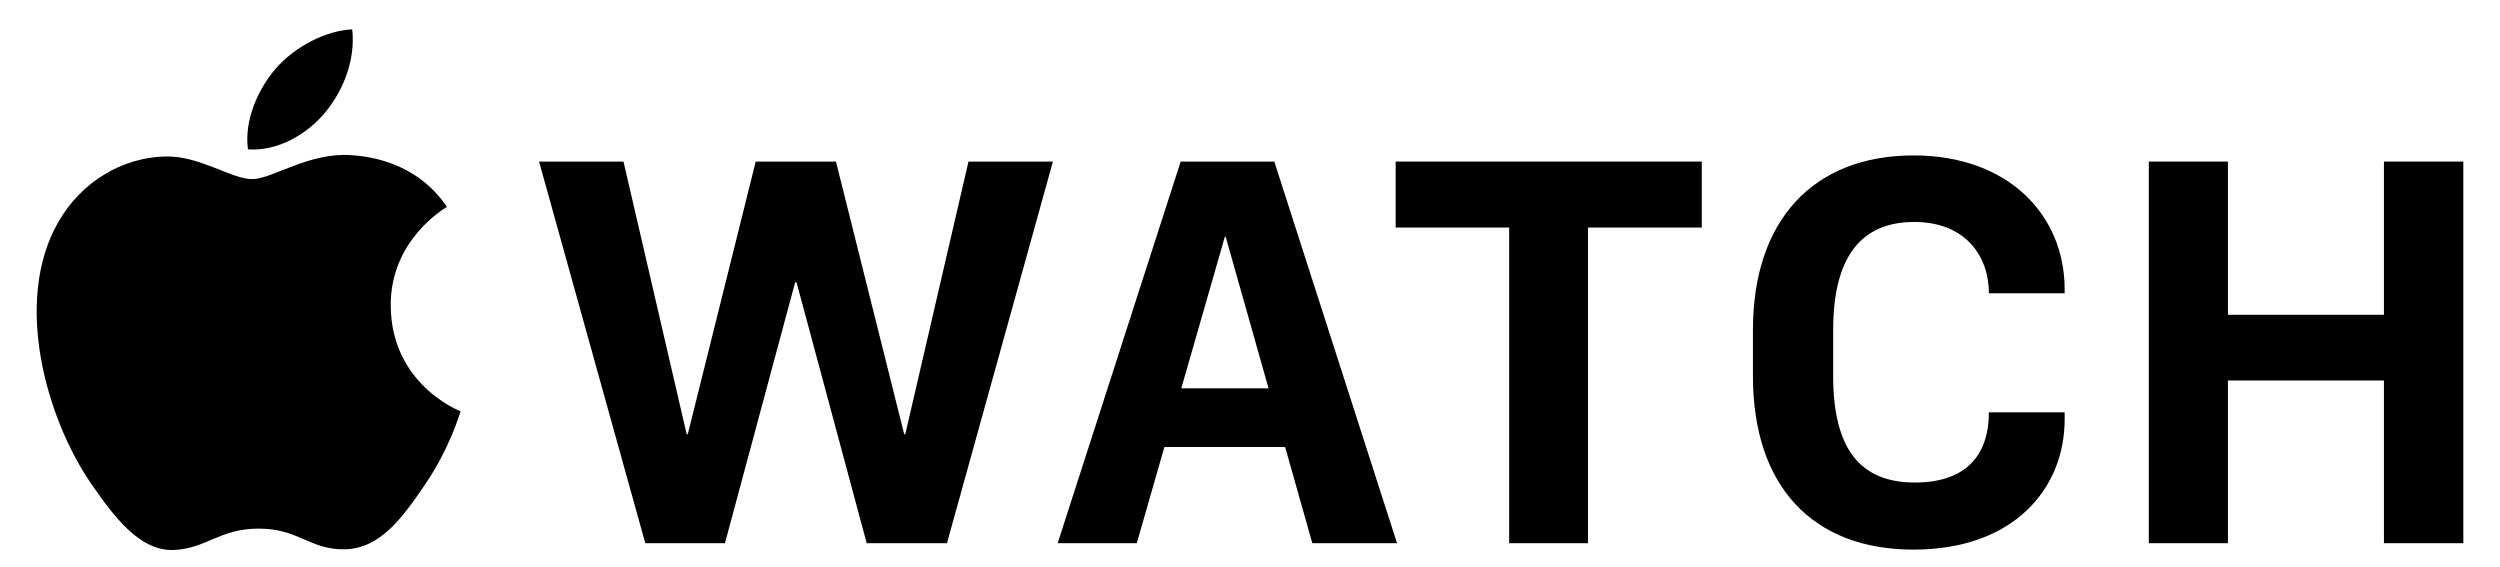 <?xml version="1.0" encoding="UTF-8"?>
<!-- Generator: Adobe Illustrator 16.0.4, SVG Export Plug-In . SVG Version: 6.00 Build 0)  -->
<!DOCTYPE svg PUBLIC "-//W3C//DTD SVG 1.1//EN" "http://www.w3.org/Graphics/SVG/1.1/DTD/svg11.dtd">
<svg version="1.1" id="Layer_2" xmlns="http://www.w3.org/2000/svg" xmlns:xlink="http://www.w3.org/1999/xlink" x="0px" y="0px" width="300px" height="68px" viewBox="0 0 300 68" enable-background="new 0 0 300 68" xml:space="preserve">
<g>
	<g>
		<polygon points="108.635,52.1 108.501,52.1 100.314,19.39 90.687,19.39 82.534,52.1 82.4,52.1 74.819,19.39 64.687,19.39     77.436,65.184 86.995,65.184 95.417,33.882 95.585,33.882 104.005,65.184 113.634,65.184 126.349,19.39 116.218,19.39   "/>
		<path d="M229.643,18.651c-12.077,0-19.29,7.817-19.29,20.933v5.536c0,13.252,7.18,20.833,19.258,20.833    c12.111,0,18.148-7.381,18.148-15.633v-0.838h-9.092c0,4.729-2.348,8.42-8.891,8.42c-6.574,0-9.796-4.06-9.796-12.782v-5.536    c0-8.621,3.254-12.949,9.729-12.949c6.072,0,8.957,4.026,8.957,8.555h9.092v-0.47C247.759,25.797,240.982,18.651,229.643,18.651z"/>
		<path d="M141.681,19.39l-14.762,45.793h9.494l3.315-11.541h14.486l3.265,11.541h10.165L152.917,19.39H141.681z M141.755,46.598    l5.226-18.185h0.101l5.144,18.185H141.755z"/>
		<polygon points="286.071,19.39 286.071,37.773 267.351,37.773 267.351,19.39 257.857,19.39 257.857,65.184 267.351,65.184     267.351,45.658 286.071,45.658 286.071,65.184 295.599,65.184 295.599,19.39   "/>
		<polygon points="167.479,27.307 181.099,27.307 181.099,65.184 190.56,65.184 190.56,27.307 204.214,27.307 204.214,19.39     167.479,19.39   "/>
	</g>
	<g>
		<path d="M42.193,18.62c-5.144-0.379-9.506,2.874-11.94,2.874c-2.469,0-6.277-2.792-10.317-2.718    c-5.301,0.082-10.188,3.083-12.921,7.835c-5.508,9.561-1.406,23.724,3.958,31.477c2.624,3.795,5.752,8.064,9.863,7.908    c3.958-0.155,5.453-2.562,10.235-2.562c4.779,0,6.128,2.562,10.312,2.481c4.257-0.075,6.956-3.863,9.56-7.679    c3.015-4.397,4.253-8.654,4.327-8.885c-0.095-0.033-8.301-3.186-8.383-12.639c-0.074-7.901,6.451-11.703,6.749-11.886    C49.931,19.372,44.208,18.77,42.193,18.62z"/>
		<path d="M39.018,13.498c2.184-2.636,3.655-6.317,3.25-9.97c-3.144,0.122-6.946,2.095-9.2,4.73    c-2.02,2.338-3.794,6.079-3.313,9.664C33.262,18.192,36.835,16.14,39.018,13.498z"/>
	</g>
</g>
</svg>